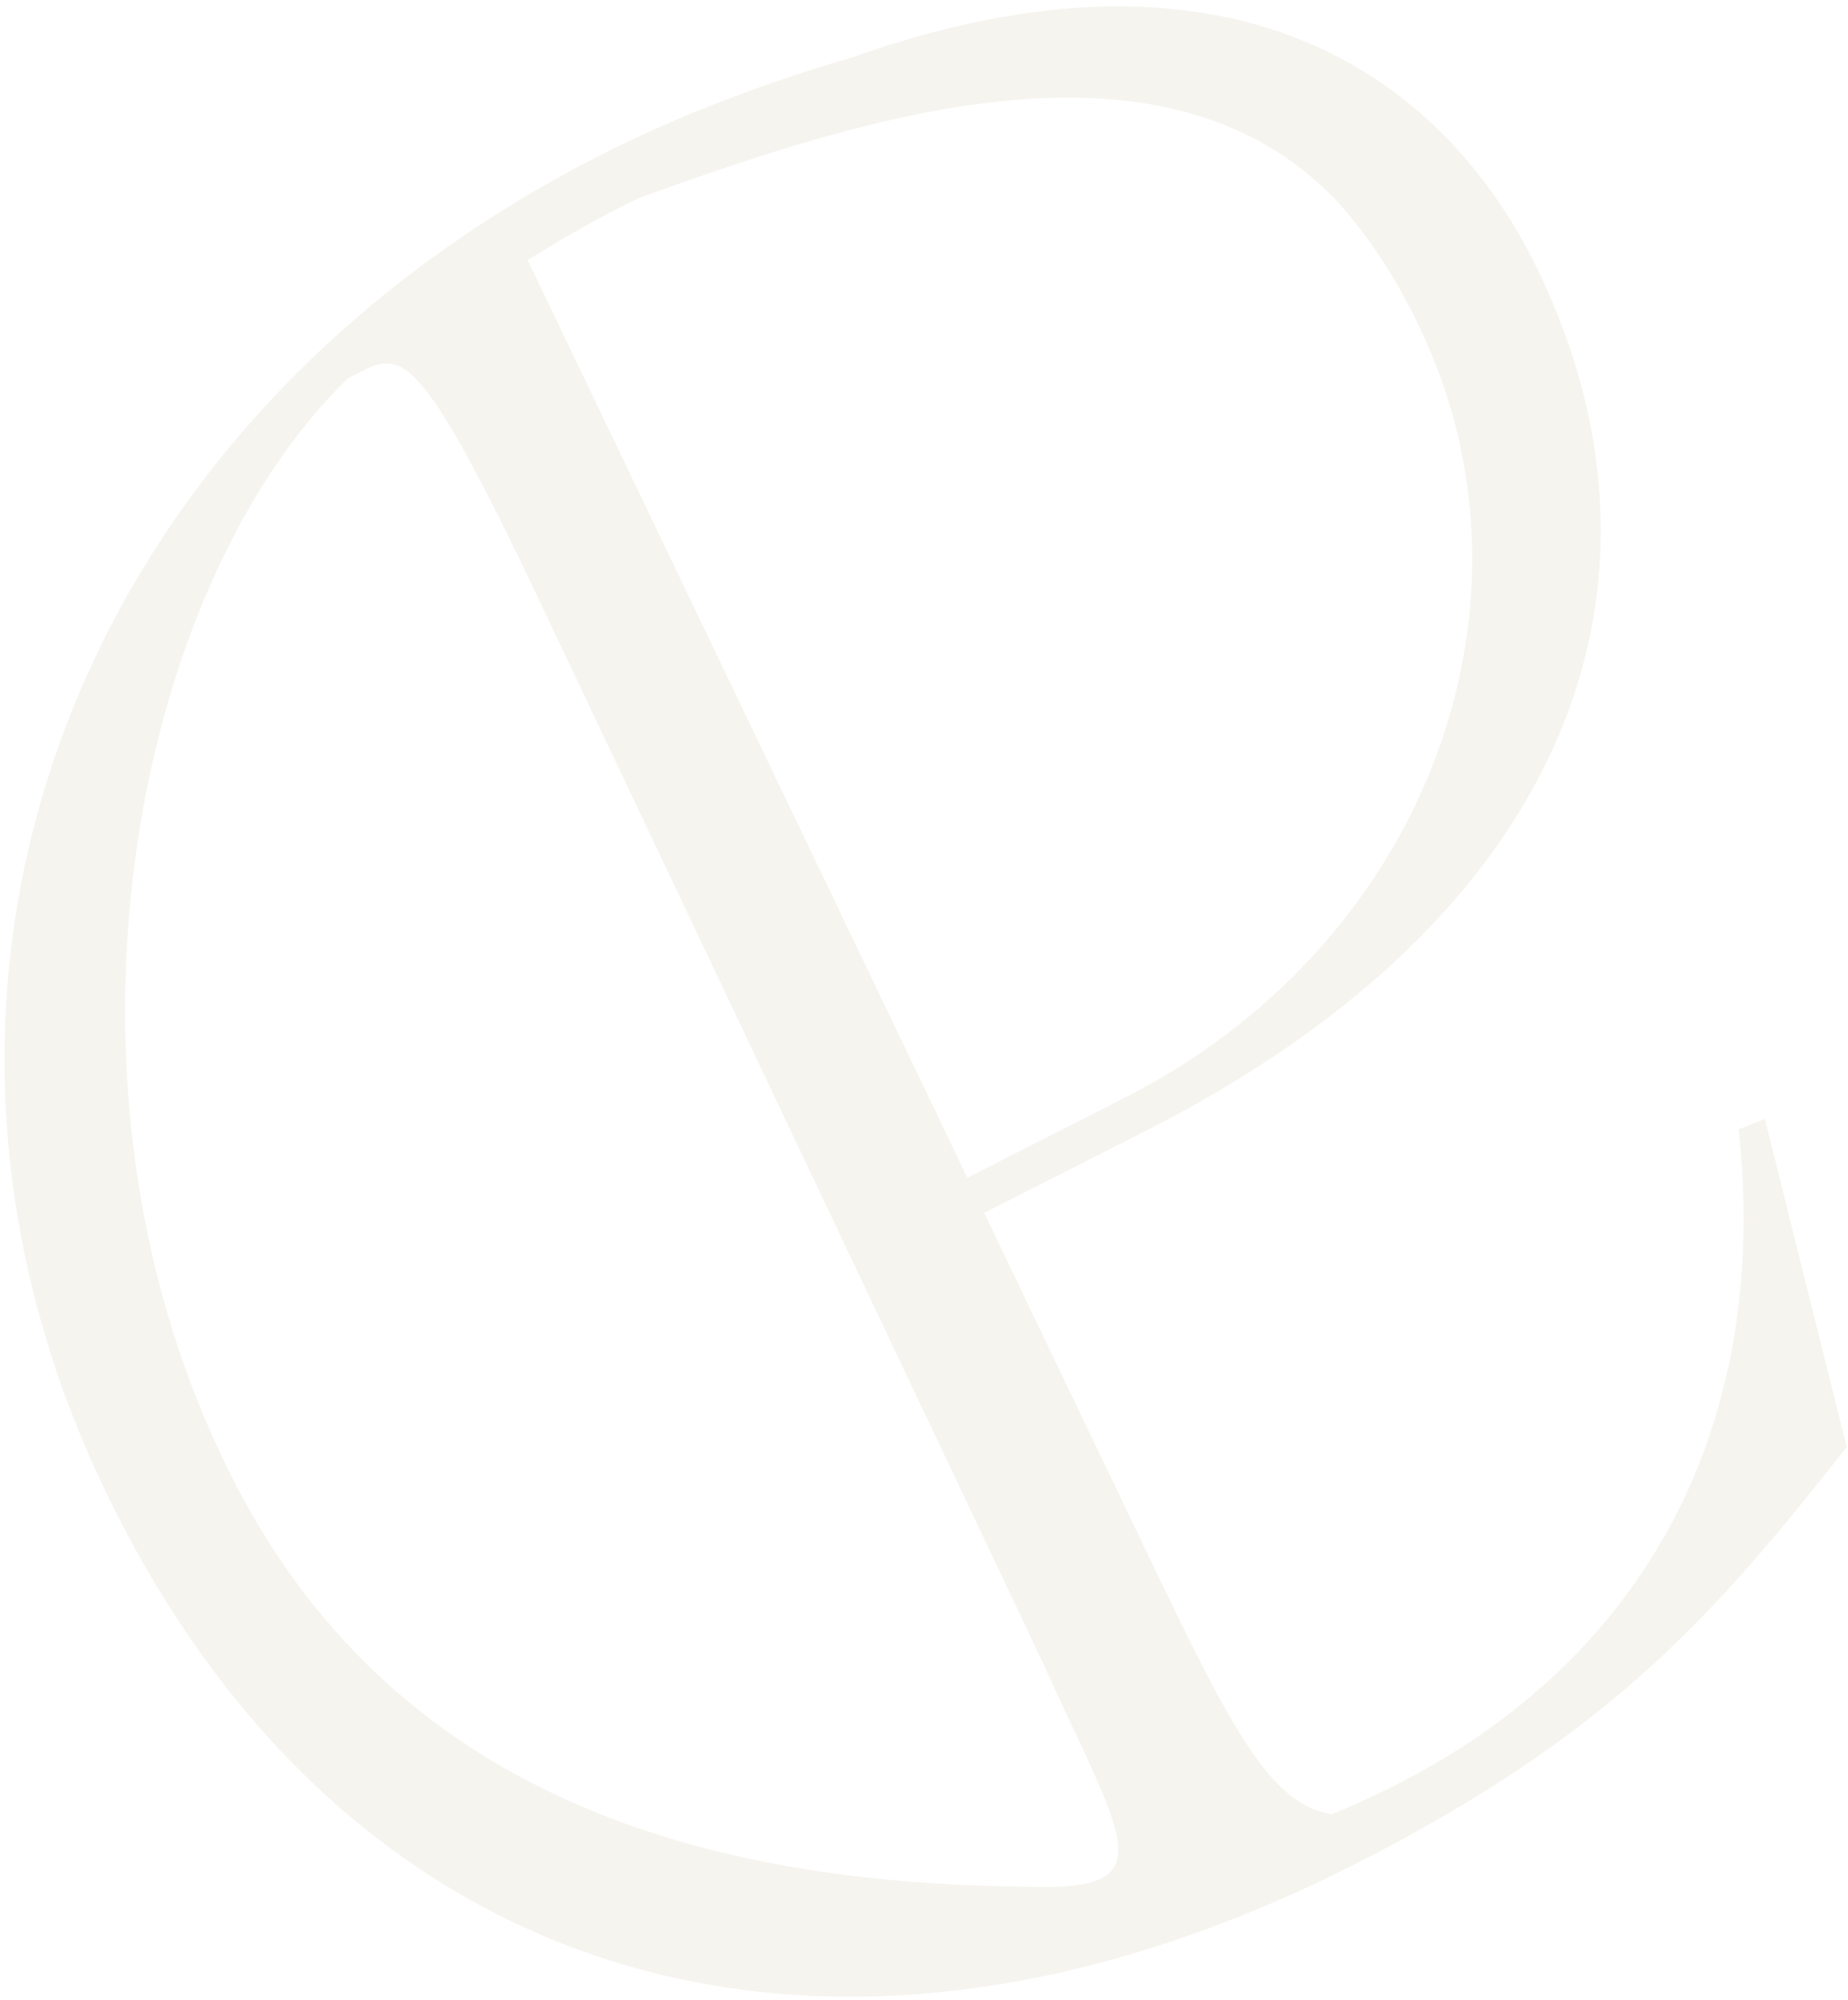 <svg xmlns="http://www.w3.org/2000/svg" width="207" height="224" viewBox="0 0 207 224" fill="none"><path id="Vector" opacity="0.1" d="M128.408 126.603C176.001 102.431 189.108 65.383 172.356 30.427C161.583 7.951 137.379 -8.453 95.499 6.417C85.989 9.162 76.136 12.865 67.35 17.327C7.218 47.865 -15.099 110.835 11.73 166.814C38.559 222.794 92.927 238.644 151.78 208.752C180.439 194.196 192.099 180.794 206.848 162.059L197.694 125.303L194.752 126.471C198.375 159.923 184.061 185.824 156.427 199.859C154.019 201.083 151.614 202.18 149.211 203.163C142.408 202.191 138.001 193.753 129.136 175.255L110.242 135.834L128.41 126.606L128.408 126.603ZM126.008 122.921L108.352 131.889L59.101 29.125C62.047 27.303 66.014 24.962 69.597 23.142C70.299 22.785 70.989 22.466 71.684 22.133C97.214 12.906 130.262 2.261 149.649 22.405C154.095 27.301 157.598 33.111 160.278 39.502C173.019 69.896 158.763 106.284 126.011 122.919L126.008 122.921ZM24.911 163.239C4.525 120.703 14.762 65.95 38.922 42.408C44.678 39.476 45.912 36.977 59.399 65.117L116.468 185.464C125.853 206.316 130.943 211.855 114.87 211.284C114.855 211.284 114.842 211.279 114.826 211.279C76.956 210.923 42.376 200.185 24.906 163.237L24.911 163.239Z" fill="#A9925D"></path></svg>